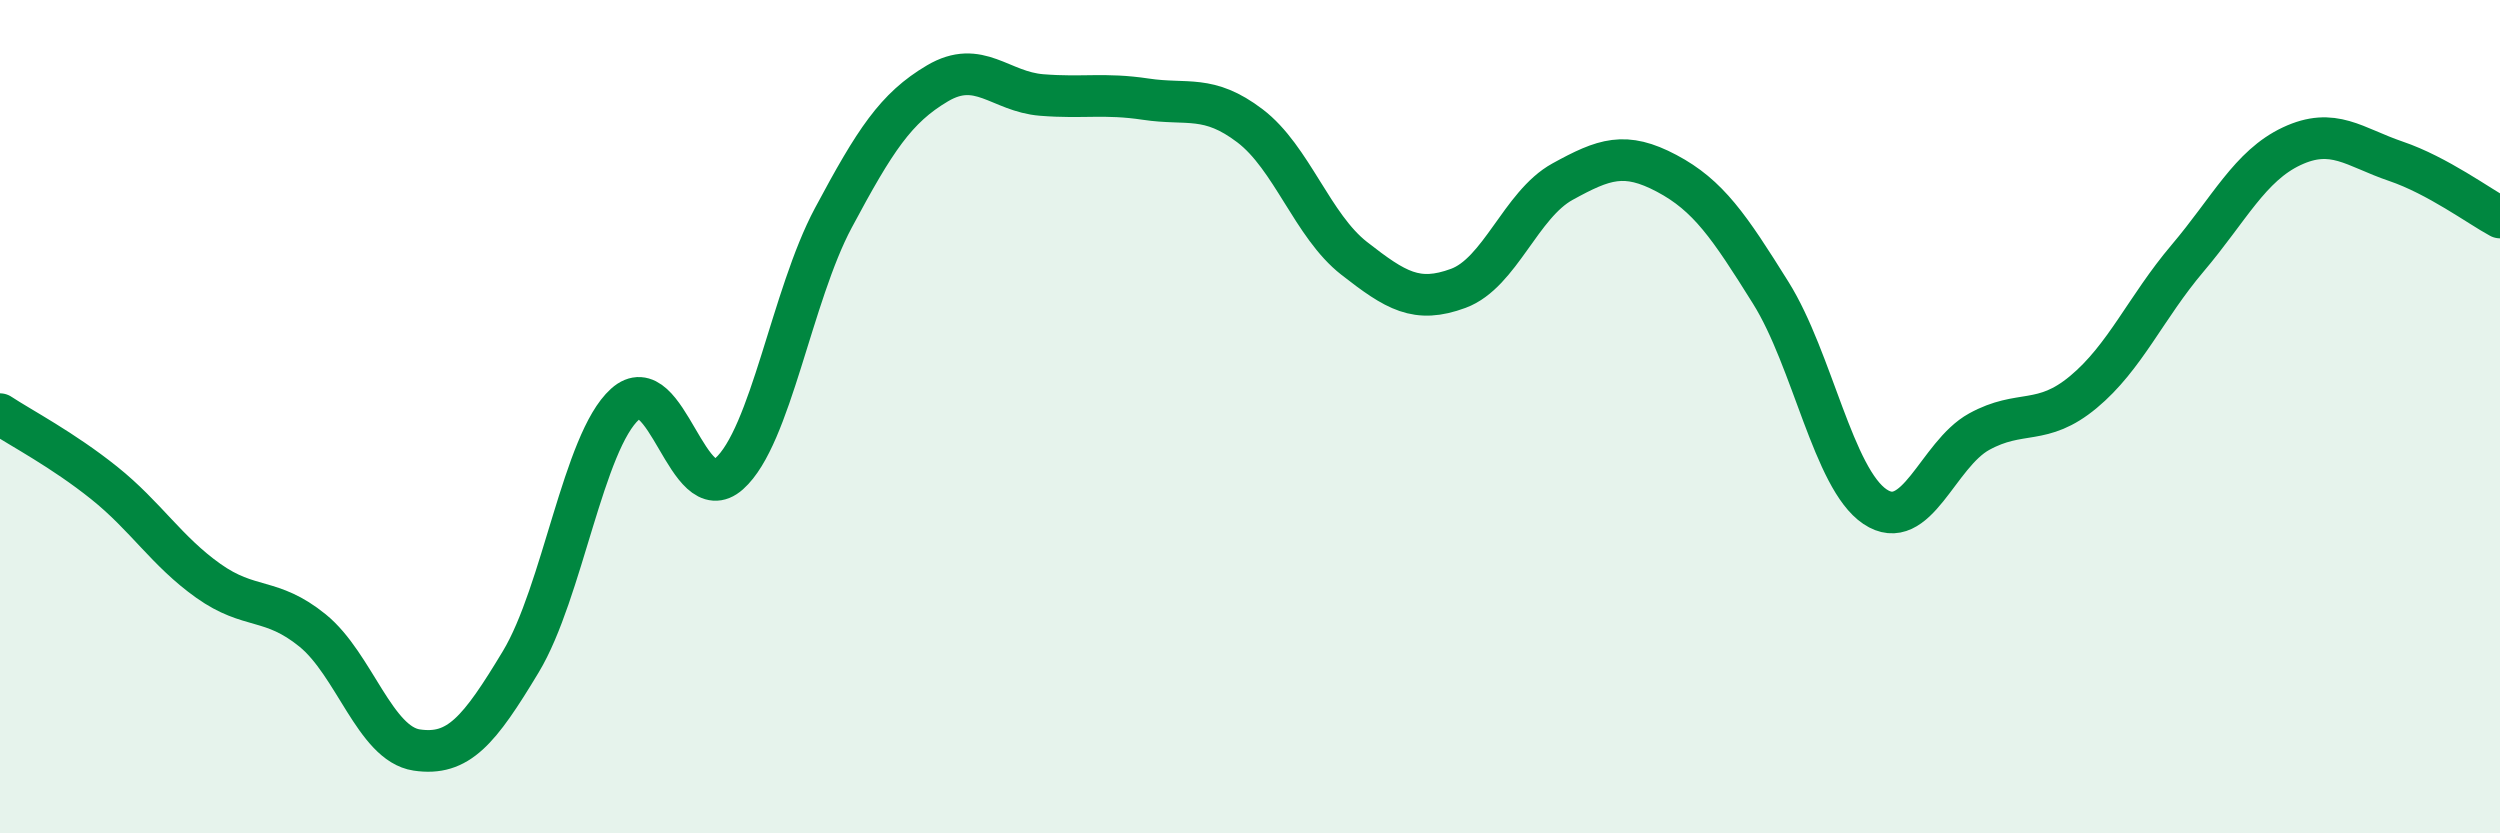 
    <svg width="60" height="20" viewBox="0 0 60 20" xmlns="http://www.w3.org/2000/svg">
      <path
        d="M 0,9.94 C 0.5,10.27 1.5,10.79 2.5,11.59 C 3.5,12.39 4,13.23 5,13.94 C 6,14.65 6.5,14.32 7.5,15.13 C 8.5,15.94 9,17.85 10,18 C 11,18.15 11.5,17.54 12.5,15.88 C 13.5,14.22 14,10.6 15,9.7 C 16,8.8 16.5,12.26 17.5,11.37 C 18.5,10.48 19,7.1 20,5.23 C 21,3.36 21.5,2.59 22.5,2 C 23.5,1.41 24,2.2 25,2.28 C 26,2.36 26.5,2.23 27.5,2.38 C 28.5,2.53 29,2.26 30,3.02 C 31,3.78 31.5,5.42 32.5,6.2 C 33.5,6.98 34,7.29 35,6.92 C 36,6.55 36.5,4.91 37.5,4.36 C 38.5,3.81 39,3.63 40,4.16 C 41,4.69 41.5,5.43 42.5,7.03 C 43.5,8.63 44,11.49 45,12.16 C 46,12.83 46.5,10.91 47.5,10.36 C 48.5,9.81 49,10.24 50,9.41 C 51,8.58 51.5,7.38 52.5,6.2 C 53.5,5.02 54,3.98 55,3.51 C 56,3.04 56.5,3.53 57.5,3.87 C 58.5,4.21 59.5,4.95 60,5.22L60 20L0 20Z"
        fill="#008740"
        opacity="0.1"
        stroke-linecap="round"
        stroke-linejoin="round"
      />
      <path
        d="M 0,9.94 C 0.5,10.27 1.5,10.79 2.5,11.59 C 3.5,12.39 4,13.23 5,13.94 C 6,14.65 6.5,14.32 7.5,15.13 C 8.5,15.94 9,17.85 10,18 C 11,18.15 11.5,17.54 12.5,15.88 C 13.5,14.22 14,10.6 15,9.7 C 16,8.8 16.5,12.26 17.5,11.37 C 18.5,10.48 19,7.1 20,5.23 C 21,3.36 21.5,2.59 22.5,2 C 23.5,1.41 24,2.2 25,2.28 C 26,2.36 26.5,2.23 27.5,2.38 C 28.5,2.53 29,2.26 30,3.02 C 31,3.78 31.5,5.42 32.5,6.2 C 33.5,6.98 34,7.29 35,6.92 C 36,6.55 36.5,4.91 37.5,4.36 C 38.5,3.81 39,3.63 40,4.16 C 41,4.69 41.5,5.43 42.5,7.03 C 43.5,8.63 44,11.49 45,12.16 C 46,12.83 46.5,10.91 47.5,10.36 C 48.5,9.81 49,10.24 50,9.41 C 51,8.58 51.5,7.38 52.5,6.2 C 53.5,5.02 54,3.98 55,3.51 C 56,3.04 56.5,3.53 57.5,3.87 C 58.5,4.21 59.5,4.95 60,5.22"
        stroke="#008740"
        stroke-width="1"
        fill="none"
        stroke-linecap="round"
        stroke-linejoin="round"
      />
    </svg>
  
